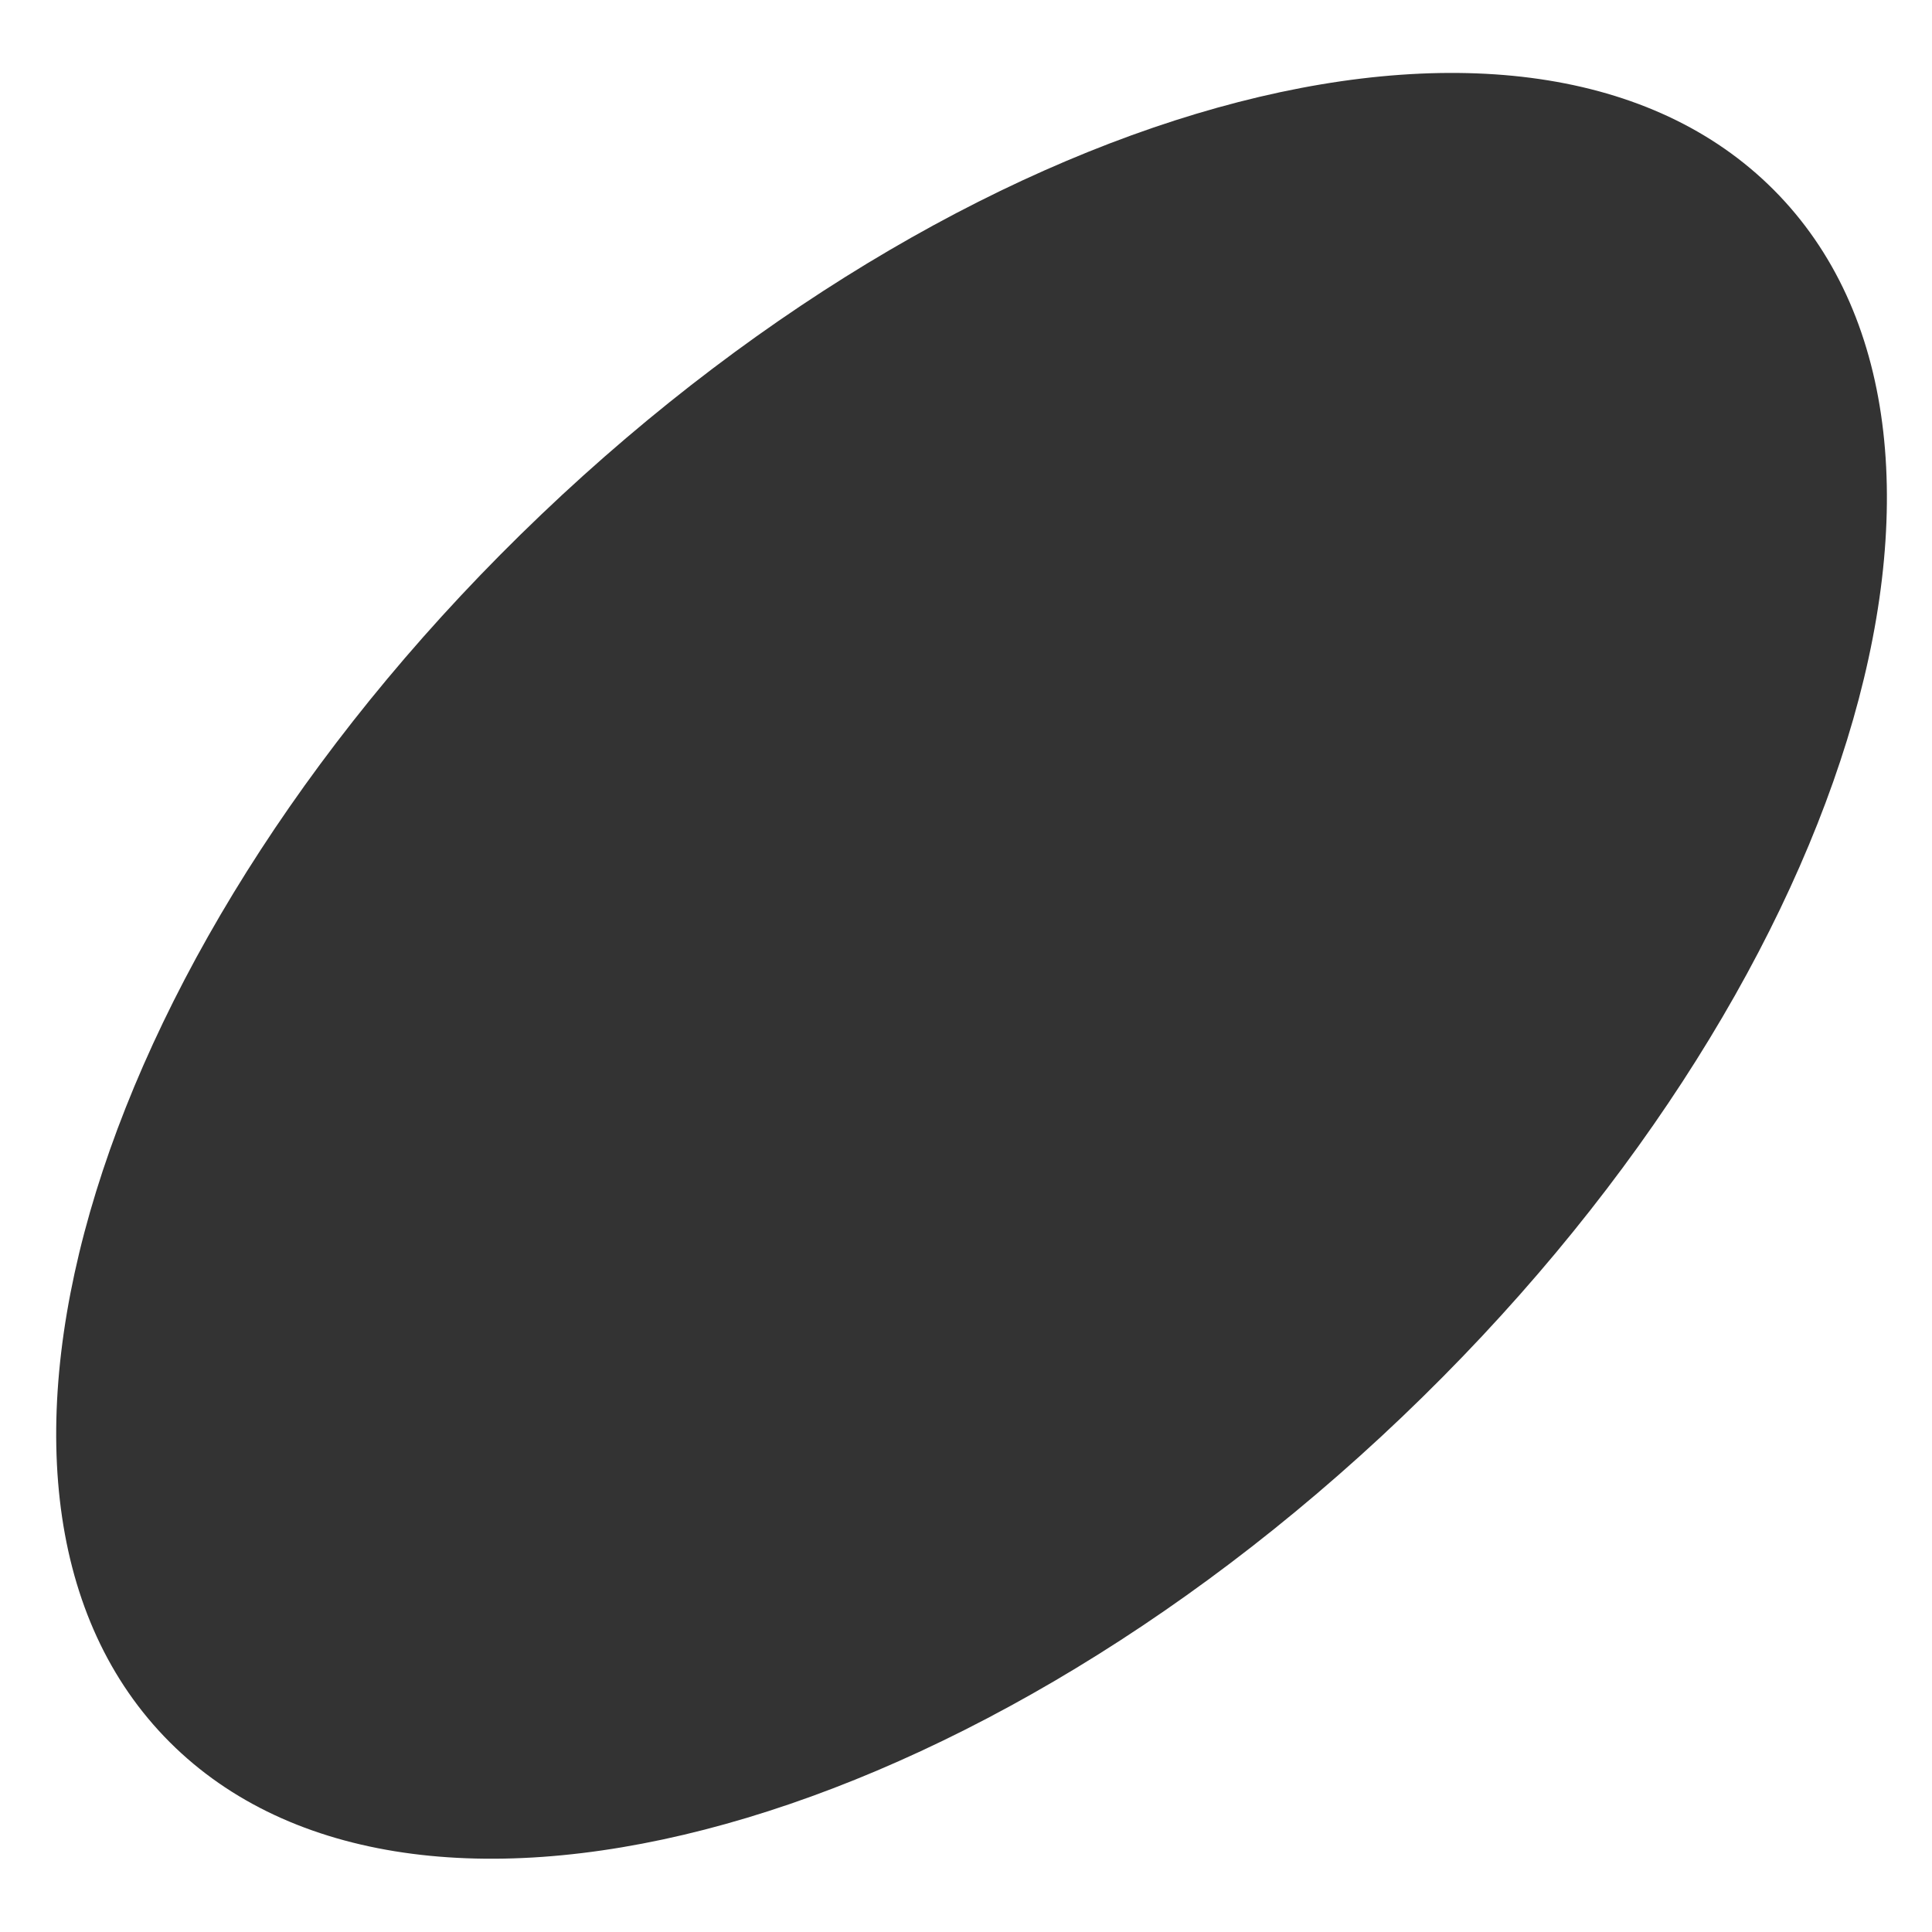 <?xml version="1.0" encoding="UTF-8"?> <svg xmlns="http://www.w3.org/2000/svg" width="161" height="161" viewBox="0 0 161 161" fill="none"><rect x="0" y="0" width="161" height="161" fill="#333333" stroke="none"/><path fill-rule="evenodd" clip-rule="evenodd" d="M161 0H0V161H161V0ZM13.656 144.68C33.463 165.447 79.653 153.541 116.826 118.088C153.998 82.635 168.076 37.059 148.269 16.292C128.462 -4.475 82.272 7.43 45.1 42.884C7.927 78.337 -6.15 123.913 13.656 144.68Z" fill="white"></path></svg> 